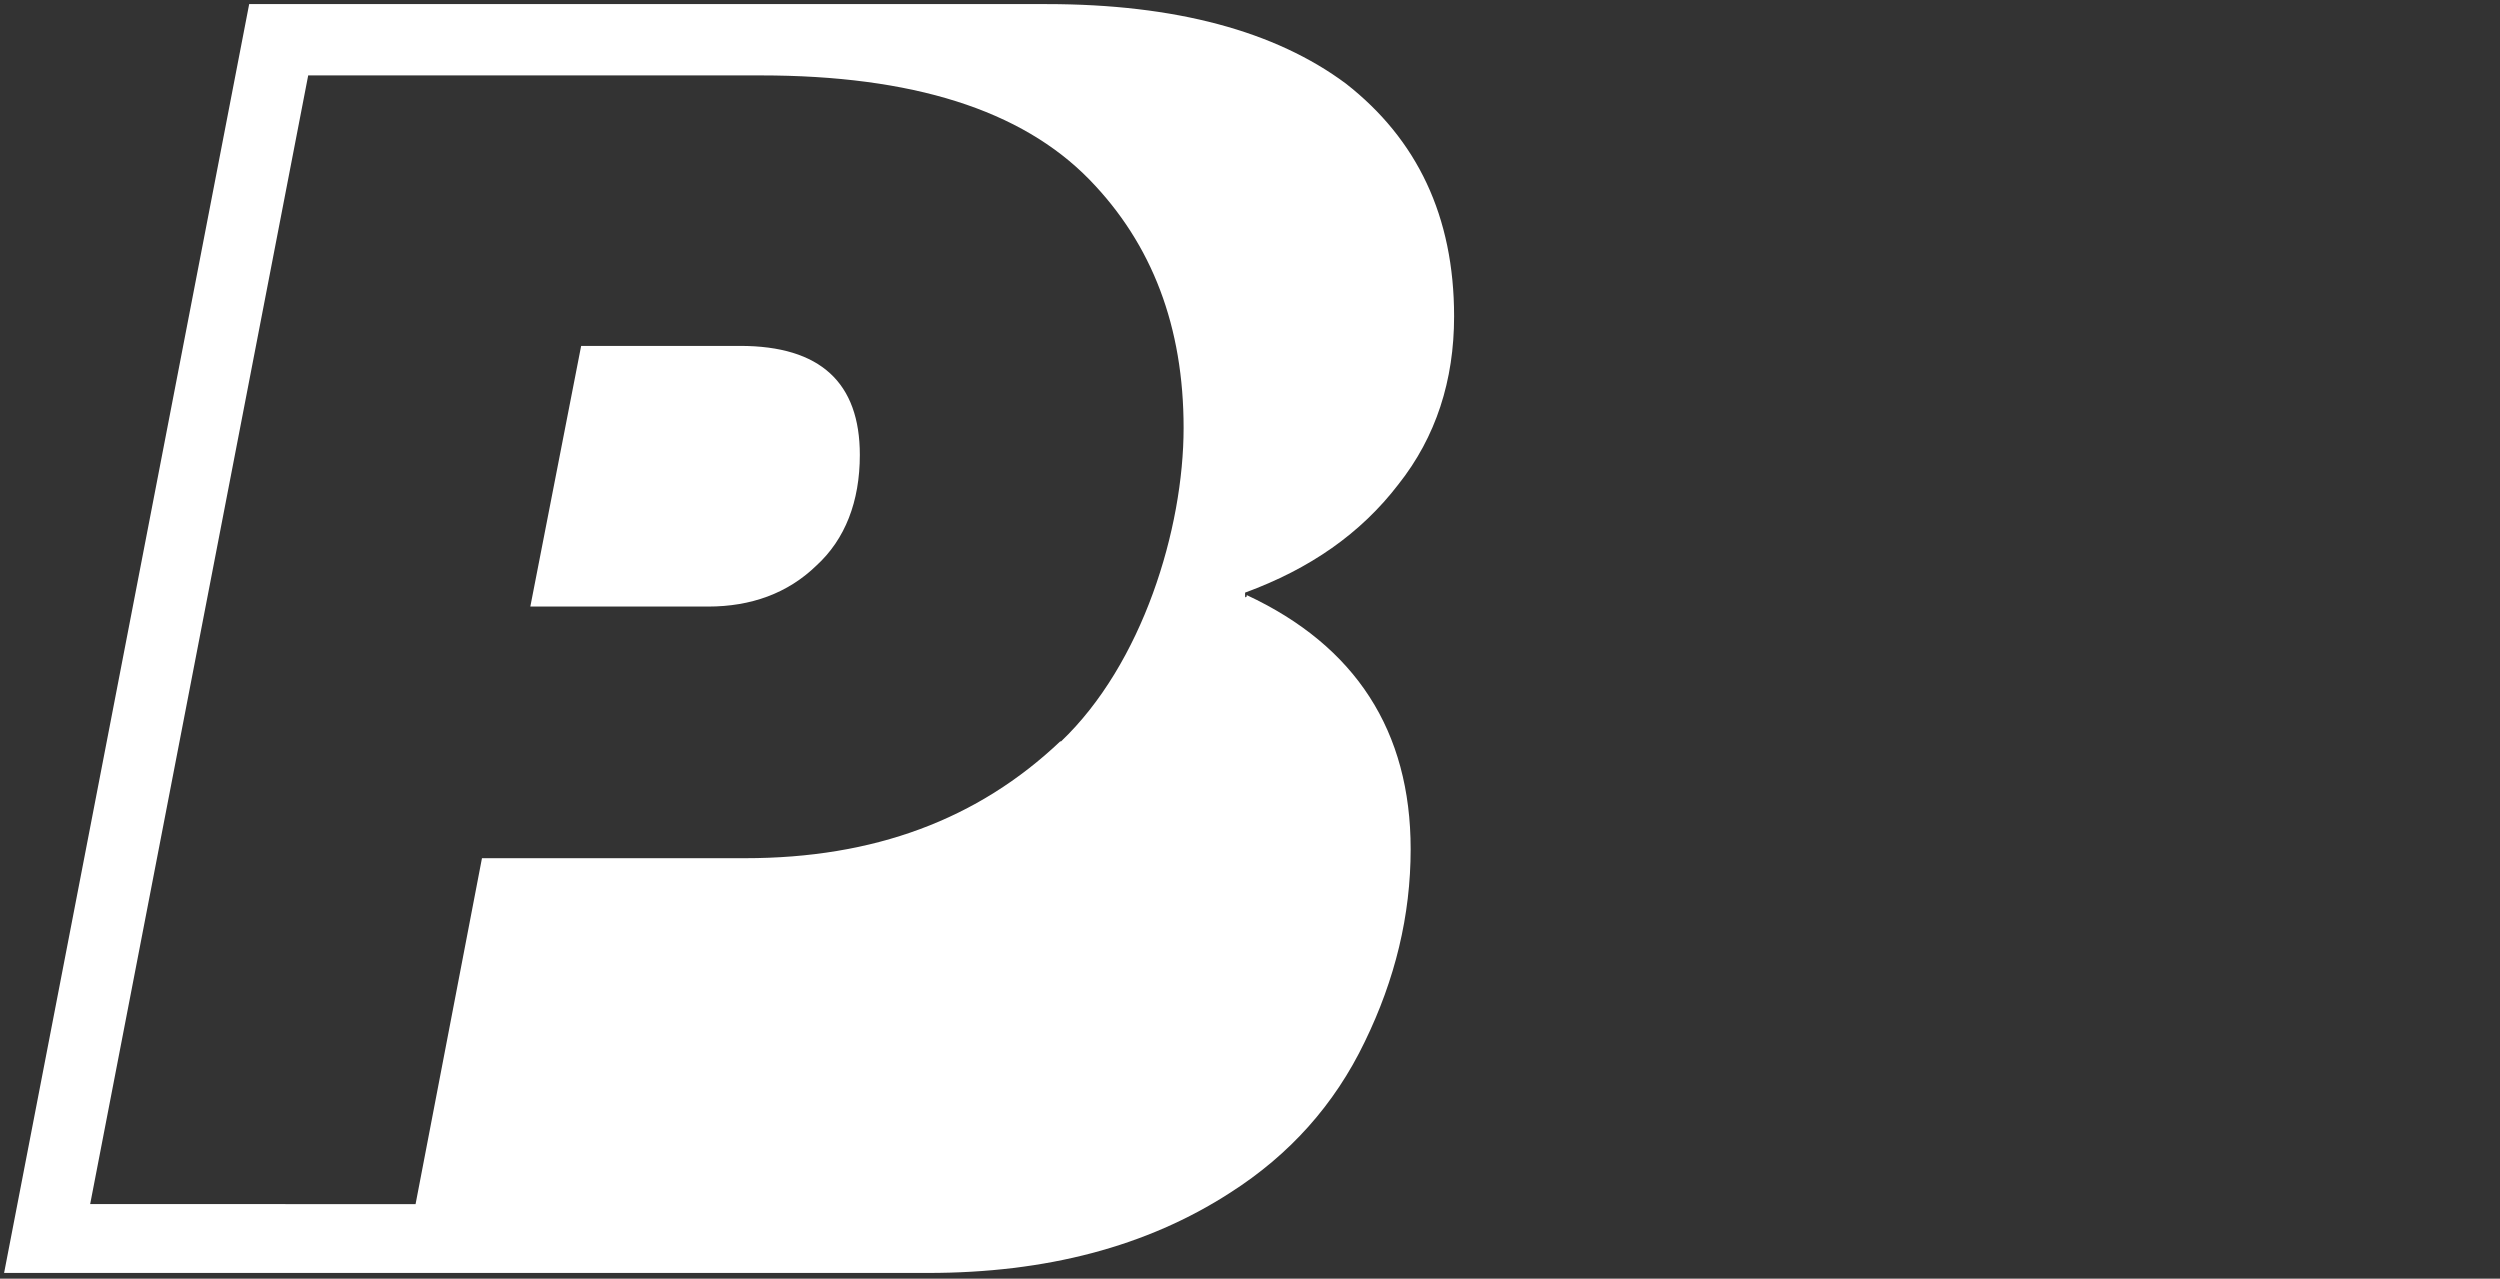 <?xml version="1.0" encoding="UTF-8"?>
<svg id="Ebene_2" xmlns="http://www.w3.org/2000/svg" version="1.1" width="305px" height="156px" viewBox="0 0 305 156">
  <rect x="0" y="0" width="305" height="156" fill="#333333" stroke="none"/>
  <defs>
    <style>
      .st0 {
        fill: #fff;
      }
    </style>
  </defs>
  <path class="st0" d="M151.9,72.9v-.6c7.9-2.9,14.1-7.2,18.7-13.2,4.6-5.8,6.8-12.7,6.8-20.5,0-12.2-4.5-21.6-13.2-28.4C155.6,3.8,143.4.5,127.7.5H30.4L.5,155.3h112.7c14.4,0,26.7-3.2,36.9-9.8,7.2-4.6,12.7-10.7,16.4-18.4,3.7-7.6,5.6-15.4,5.6-23.5,0-14.4-6.7-24.8-20-31v.2h-.1ZM129.4,90.4c-10.1,9.6-22.8,14.3-38.5,14.3h-32.1l-8.1,42.2H11L37.6,9.2h55.2c18.5,0,31.8,4.2,40.1,12.7,7.7,7.9,11.5,18,11.5,30.3s-5,28.8-15,38.3Z"/>
  <path class="st0" d="M90.4,42.2h-19.5l-6.2,31.8h21.7c5.2,0,9.7-1.6,13.2-5,3.5-3.2,5.3-7.8,5.3-13.5,0-8.8-4.8-13.3-14.6-13.3h.1Z"/>
</svg>